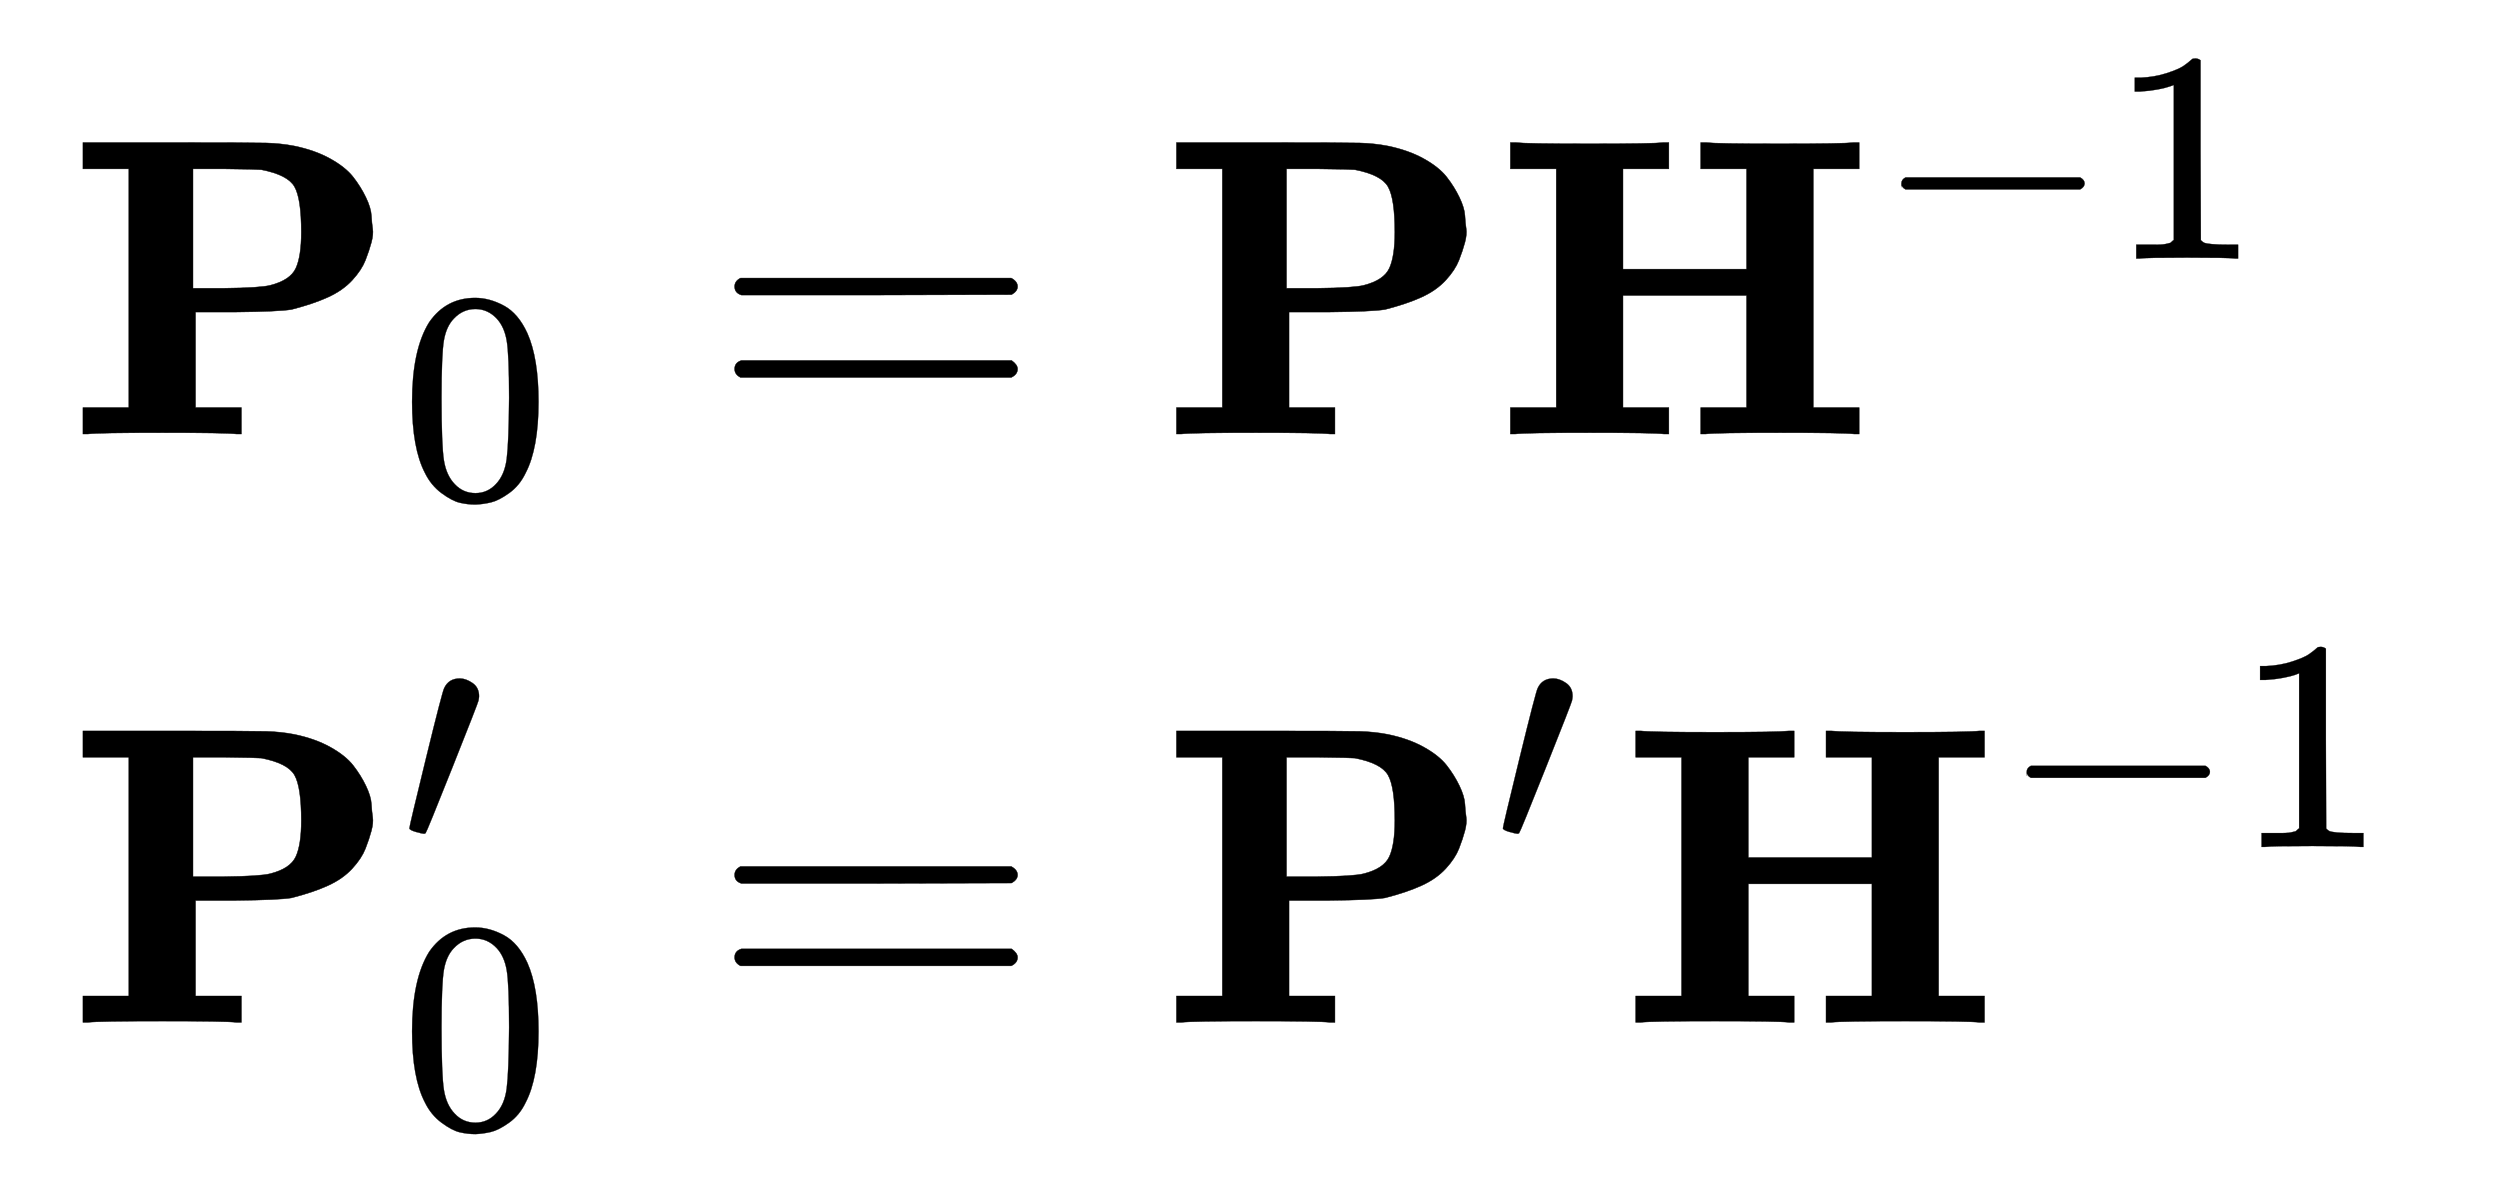 <svg xmlns:xlink="http://www.w3.org/1999/xlink" width="13.667ex" height="6.509ex" style="vertical-align: -2.671ex;" viewBox="0 -1652.5 5884.2 2802.6" role="img" focusable="false" xmlns="http://www.w3.org/2000/svg" aria-labelledby="MathJax-SVG-1-Title"><title id="MathJax-SVG-1-Title">StartLayout 1st Row 1st Column bold upper P Subscript 0 2nd Column equals bold upper P bold upper H Superscript negative 1 Baseline 2nd Row 1st Column bold upper P prime Subscript 0 2nd Column equals bold upper P prime bold upper H Superscript negative 1 EndLayout</title><defs aria-hidden="true"><path stroke-width="1" id="E1-MJMAINB-50" d="M400 0Q376 3 226 3Q75 3 51 0H39V62H147V624H39V686H253Q435 686 470 685T536 678Q585 668 621 648T675 605T705 557T718 514T721 483T718 451T704 409T673 362T616 322T530 293Q500 288 399 287H304V62H412V0H400ZM553 475Q553 554 537 582T459 622Q451 623 373 624H298V343H372Q457 344 480 350Q527 362 540 390T553 475Z"></path><path stroke-width="1" id="E1-MJMAIN-30" d="M96 585Q152 666 249 666Q297 666 345 640T423 548Q460 465 460 320Q460 165 417 83Q397 41 362 16T301 -15T250 -22Q224 -22 198 -16T137 16T82 83Q39 165 39 320Q39 494 96 585ZM321 597Q291 629 250 629Q208 629 178 597Q153 571 145 525T137 333Q137 175 145 125T181 46Q209 16 250 16Q290 16 318 46Q347 76 354 130T362 333Q362 478 354 524T321 597Z"></path><path stroke-width="1" id="E1-MJMAIN-3D" d="M56 347Q56 360 70 367H707Q722 359 722 347Q722 336 708 328L390 327H72Q56 332 56 347ZM56 153Q56 168 72 173H708Q722 163 722 153Q722 140 707 133H70Q56 140 56 153Z"></path><path stroke-width="1" id="E1-MJMAINB-48" d="M400 0Q376 3 226 3Q75 3 51 0H39V62H147V624H39V686H51Q75 683 226 683Q376 683 400 686H412V624H304V388H595V624H487V686H499Q523 683 673 683Q824 683 848 686H860V624H752V62H860V0H848Q824 3 674 3Q523 3 499 0H487V62H595V326H304V62H412V0H400Z"></path><path stroke-width="1" id="E1-MJMAIN-2212" d="M84 237T84 250T98 270H679Q694 262 694 250T679 230H98Q84 237 84 250Z"></path><path stroke-width="1" id="E1-MJMAIN-31" d="M213 578L200 573Q186 568 160 563T102 556H83V602H102Q149 604 189 617T245 641T273 663Q275 666 285 666Q294 666 302 660V361L303 61Q310 54 315 52T339 48T401 46H427V0H416Q395 3 257 3Q121 3 100 0H88V46H114Q136 46 152 46T177 47T193 50T201 52T207 57T213 61V578Z"></path><path stroke-width="1" id="E1-MJMAIN-2032" d="M79 43Q73 43 52 49T30 61Q30 68 85 293T146 528Q161 560 198 560Q218 560 240 545T262 501Q262 496 260 486Q259 479 173 263T84 45T79 43Z"></path></defs><g stroke="currentColor" fill="currentColor" stroke-width="0" transform="matrix(1 0 0 -1 0 0)" aria-hidden="true"><g transform="translate(167,0)"><g transform="translate(-11,0)"><g transform="translate(0,631)"> <use xlink:href="#E1-MJMAINB-50" x="0" y="0"></use> <use transform="scale(0.707)" xlink:href="#E1-MJMAIN-30" x="1112" y="-213"></use></g><g transform="translate(0,-754)"> <use xlink:href="#E1-MJMAINB-50" x="0" y="0"></use> <use transform="scale(0.707)" xlink:href="#E1-MJMAIN-2032" x="1112" y="585"></use> <use transform="scale(0.707)" xlink:href="#E1-MJMAIN-30" x="1112" y="-350"></use></g></g><g transform="translate(1229,0)"><g transform="translate(0,631)"> <use xlink:href="#E1-MJMAIN-3D" x="277" y="0"></use> <use xlink:href="#E1-MJMAINB-50" x="1334" y="0"></use><g transform="translate(2120,0)"> <use xlink:href="#E1-MJMAINB-48" x="0" y="0"></use><g transform="translate(900,413)"> <use transform="scale(0.707)" xlink:href="#E1-MJMAIN-2212" x="0" y="0"></use> <use transform="scale(0.707)" xlink:href="#E1-MJMAIN-31" x="778" y="0"></use></g></g></g><g transform="translate(0,-754)"> <use xlink:href="#E1-MJMAIN-3D" x="277" y="0"></use><g transform="translate(1334,0)"> <use xlink:href="#E1-MJMAINB-50" x="0" y="0"></use> <use transform="scale(0.707)" xlink:href="#E1-MJMAIN-2032" x="1112" y="585"></use></g><g transform="translate(2415,0)"> <use xlink:href="#E1-MJMAINB-48" x="0" y="0"></use><g transform="translate(900,413)"> <use transform="scale(0.707)" xlink:href="#E1-MJMAIN-2212" x="0" y="0"></use> <use transform="scale(0.707)" xlink:href="#E1-MJMAIN-31" x="778" y="0"></use></g></g></g></g></g></g></svg>